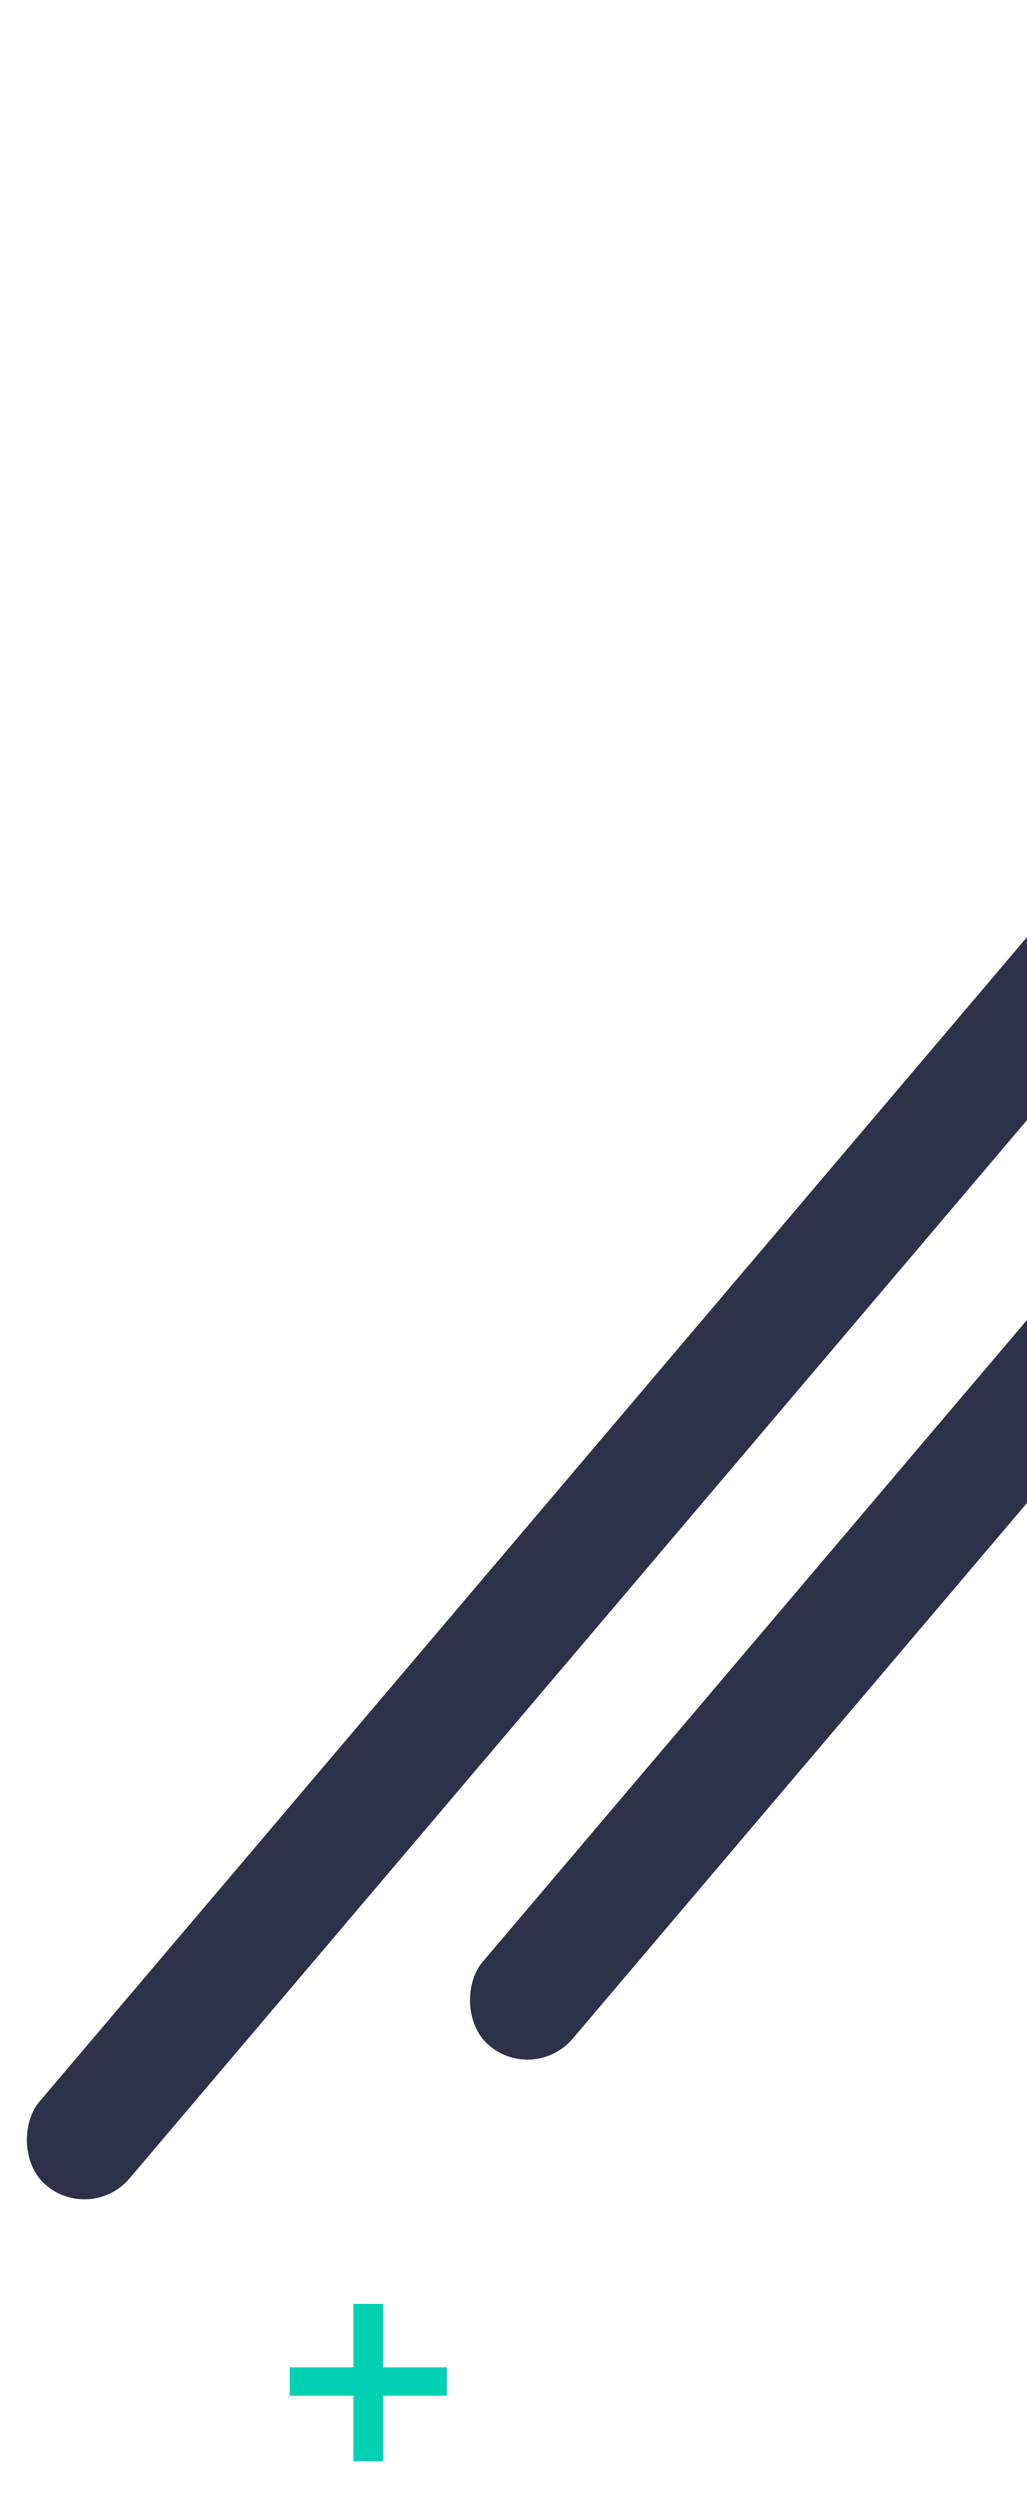       <svg width="118" height="287" viewBox="0 0 118 287" fill="none" xmlns="http://www.w3.org/2000/svg">
        <path
          d="M40.612 282.563V275.052H33.286V271.796H40.612V264.507H44.016V271.796H51.342V275.052H44.016V282.563H40.612Z"
          fill="#00D0B3" />
        <rect x="246.381" y="0.273" width="13.596" height="301.898" rx="6.798"
          transform="rotate(40.321 246.381 0.273)" fill="#2D3149" />
        <rect x="195.465" y="16.314" width="13.596" height="301.898" rx="6.798"
          transform="rotate(40.321 195.465 16.314)" fill="#2D3149" />
      </svg>
